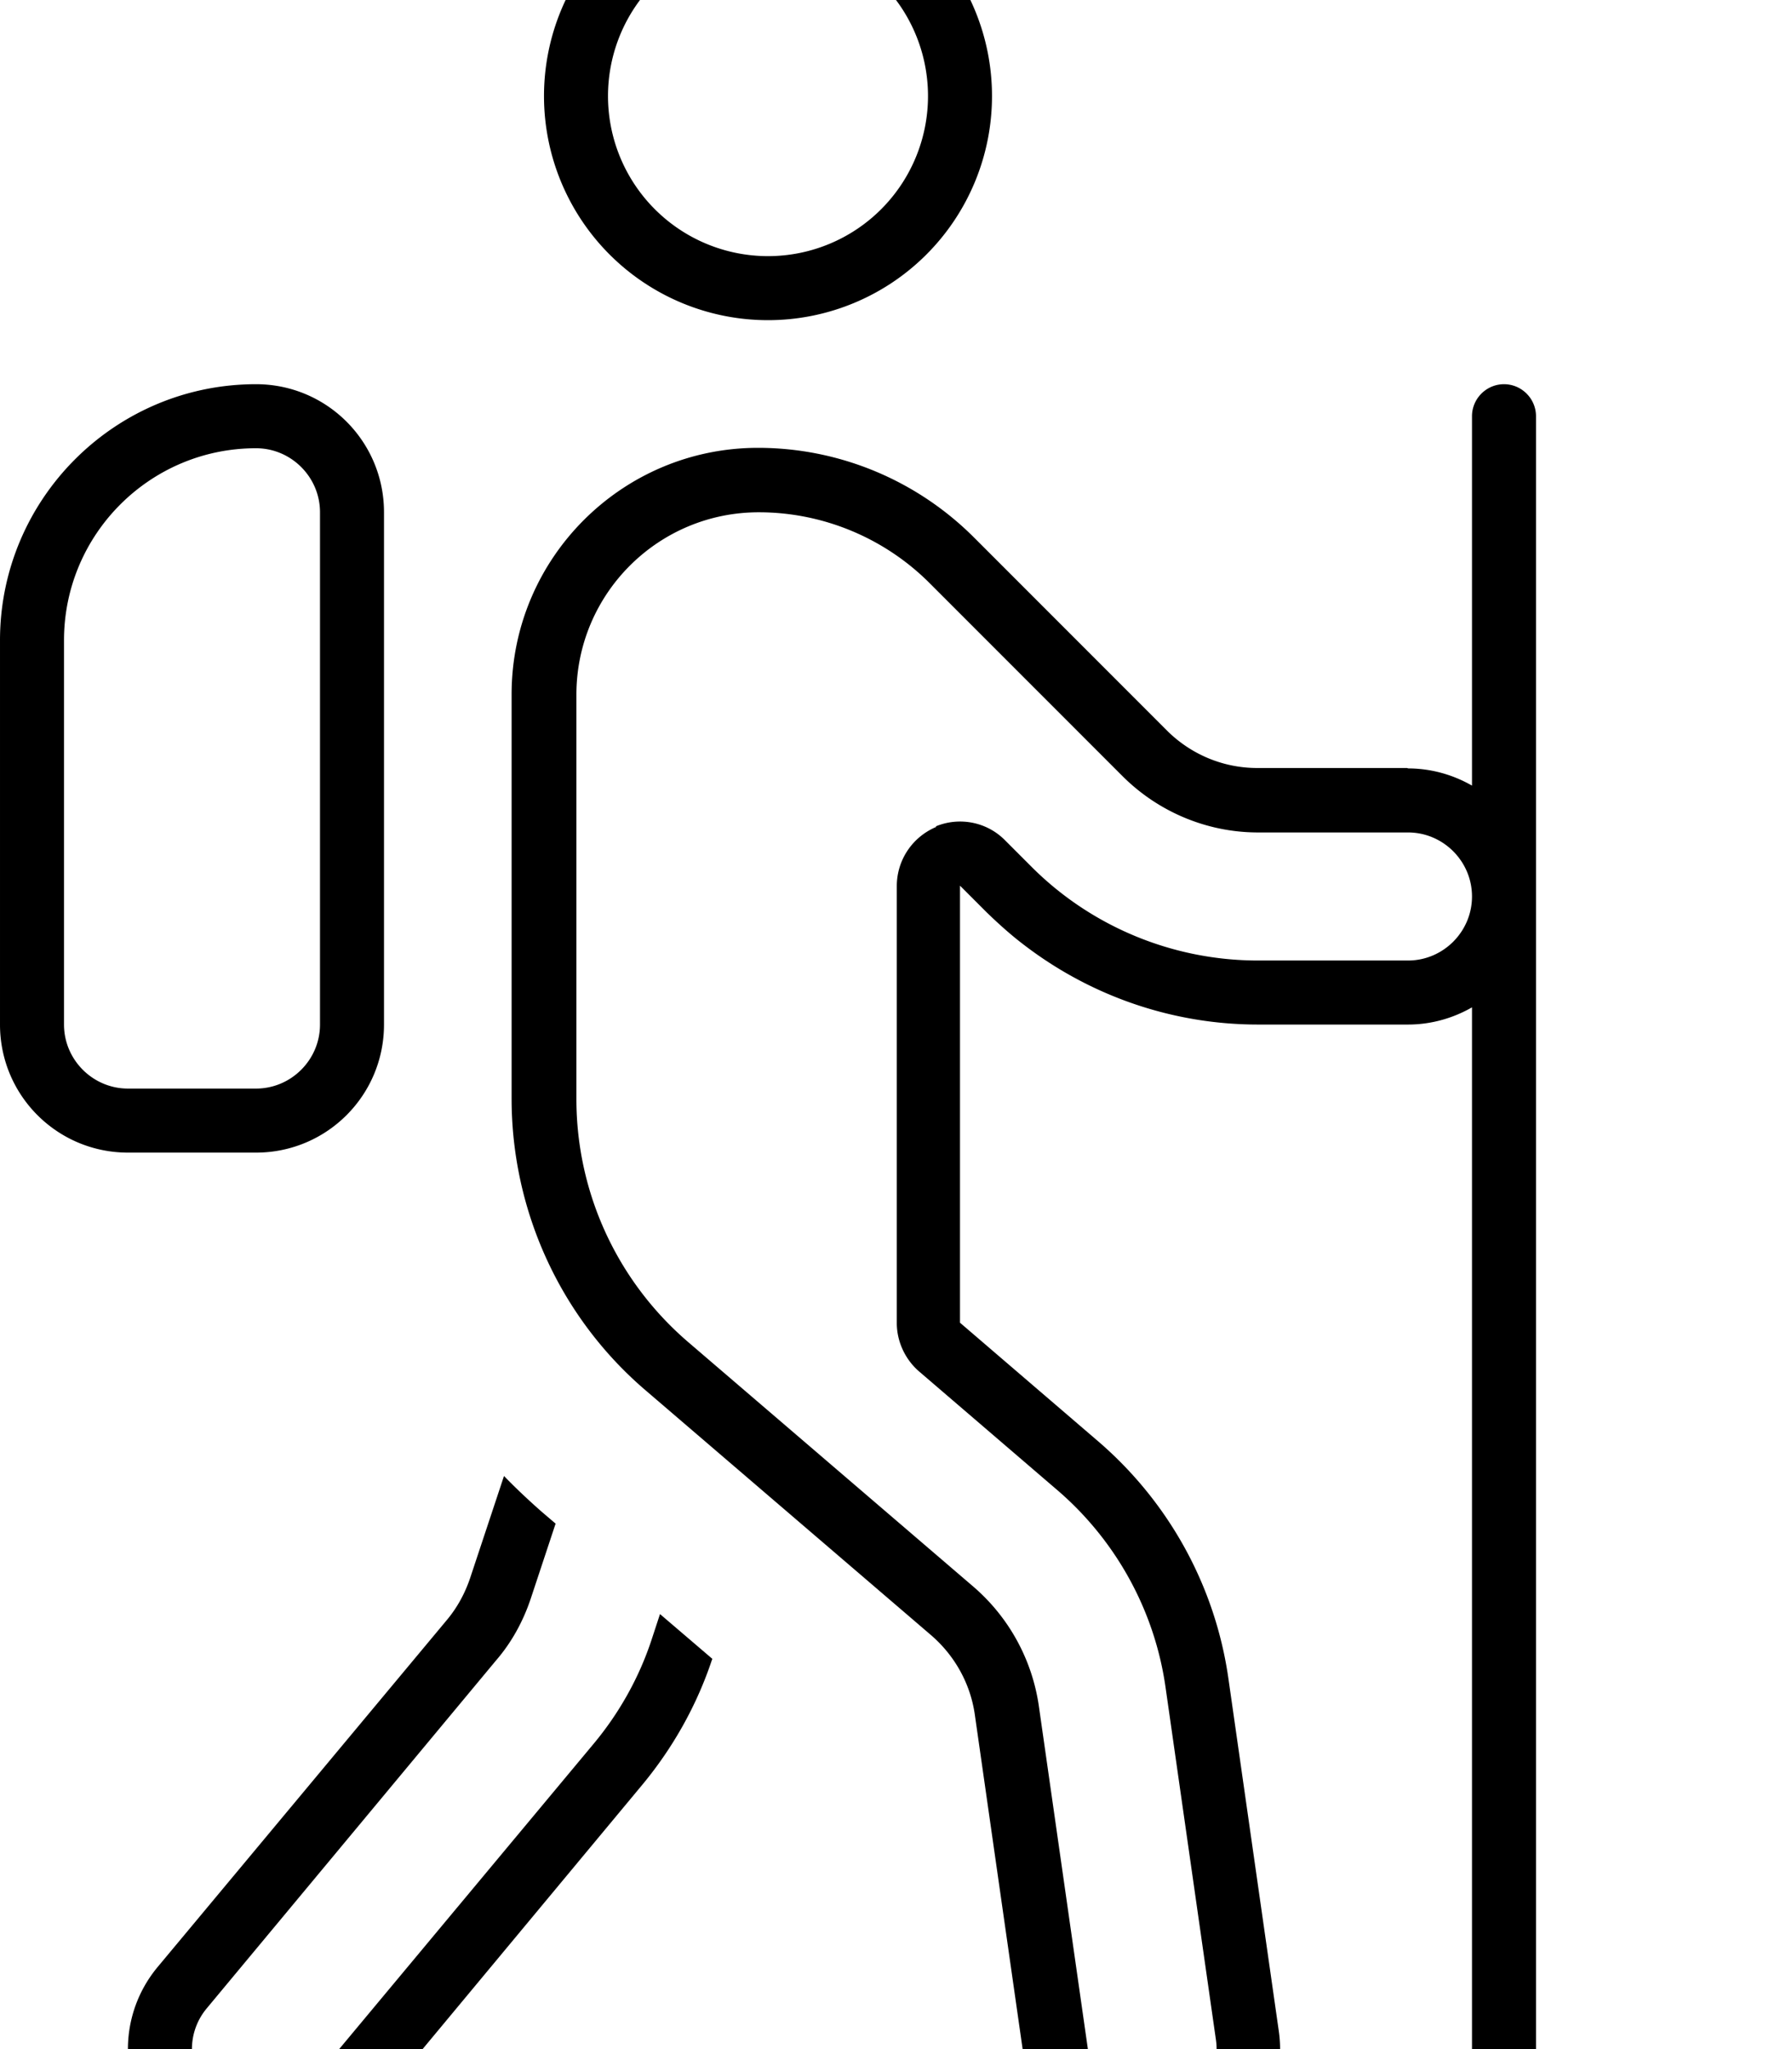 <svg xmlns="http://www.w3.org/2000/svg" viewBox="0 0 448 512"><!--! Font Awesome Pro 7.1.0 by @fontawesome - https://fontawesome.com License - https://fontawesome.com/license (Commercial License) Copyright 2025 Fonticons, Inc. --><path fill="currentColor" d="M233.9 206.5c6-2.5 12.9-1.1 17.4 3.5l6.6 6.6c15 15 35.4 23.4 56.6 23.4l37.5 0c8.8 0 16-7.2 16-16s-7.2-16-16-16l-37.5 0c-12.7 0-24.9-5.1-33.9-14.1l-48.2-48.2c-11.3-11.3-26.7-17.7-42.7-17.7-25.2 0-45.6 20.4-45.6 45.6l0 101c0 23.4 10.2 45.5 27.9 60.7l71.4 61.2c8.8 7.6 14.6 18.1 16.3 29.7l12.6 88.1c1.3 8.7 9.4 14.8 18.1 13.6s14.8-9.4 13.6-18.1l-12.6-88.1c-2.7-19.2-12.4-36.8-27.1-49.4l-34.5-29.6c-3.5-3-5.6-7.5-5.6-12.1l0-109.2c0-6.5 3.9-12.3 9.9-14.8zM352 192c5.8 0 11.3 1.6 16 4.3l0-92.3c0-4.4 3.6-8 8-8s8 3.6 8 8l0 432c0 4.4-3.6 8-8 8s-8-3.6-8-8l0-284.3c-4.7 2.7-10.2 4.3-16 4.3l-37.5 0c-21.3 0-41.8-7.1-58.5-19.9-3.3-2.5-6.4-5.3-9.4-8.2l-6.6-6.6 0 109.2 34.5 29.6c17.7 15.2 29.3 36.2 32.6 59.3l12.6 88.1c2.5 17.5-9.7 33.7-27.2 36.2s-33.7-9.7-36.2-27.2l-12.6-88.1c-1.1-7.7-5-14.7-10.9-19.8l-71.4-61.2c-21.3-18.2-33.5-44.9-33.5-72.9l0-101c0-34 27.6-61.6 61.6-61.6 20.3 0 39.7 8.1 54 22.4l48.2 48.2c6 6 14.1 9.4 22.6 9.4l37.5 0zM192 64a40 40 0 1 0 0-80 40 40 0 1 0 0 80zM64 112c-26.5 0-48 21.5-48 48l0 96c0 8.8 7.2 16 16 16l32 0c8.8 0 16-7.2 16-16l0-128c0-8.8-7.2-16-16-16zM192-32a56 56 0 1 1 0 112 56 56 0 1 1 0-112zM0 160c0-35.3 28.7-64 64-64 17.7 0 32 14.3 32 32l0 128c0 17.7-14.3 32-32 32l-32 0c-17.7 0-32-14.3-32-32l0-96zM117.5 394.4l8.5-25.6c3 3.1 6.2 6.1 9.5 9l3.4 2.9-6.2 18.7c-1.9 5.7-4.8 11-8.7 15.5L51.7 501.8c-5.7 6.8-4.7 16.9 2 22.5s16.9 4.7 22.5-2l72.3-86.7c6.4-7.7 11.3-16.5 14.4-25.9l2.1-6.4 13.1 11.2-.1 .2c-3.8 11.4-9.7 21.9-17.3 31.1L88.6 532.5c-11.3 13.6-31.5 15.4-45.1 4.1s-15.4-31.5-4.1-45.1l72.3-86.7c2.6-3.1 4.5-6.6 5.8-10.4z"/></svg>